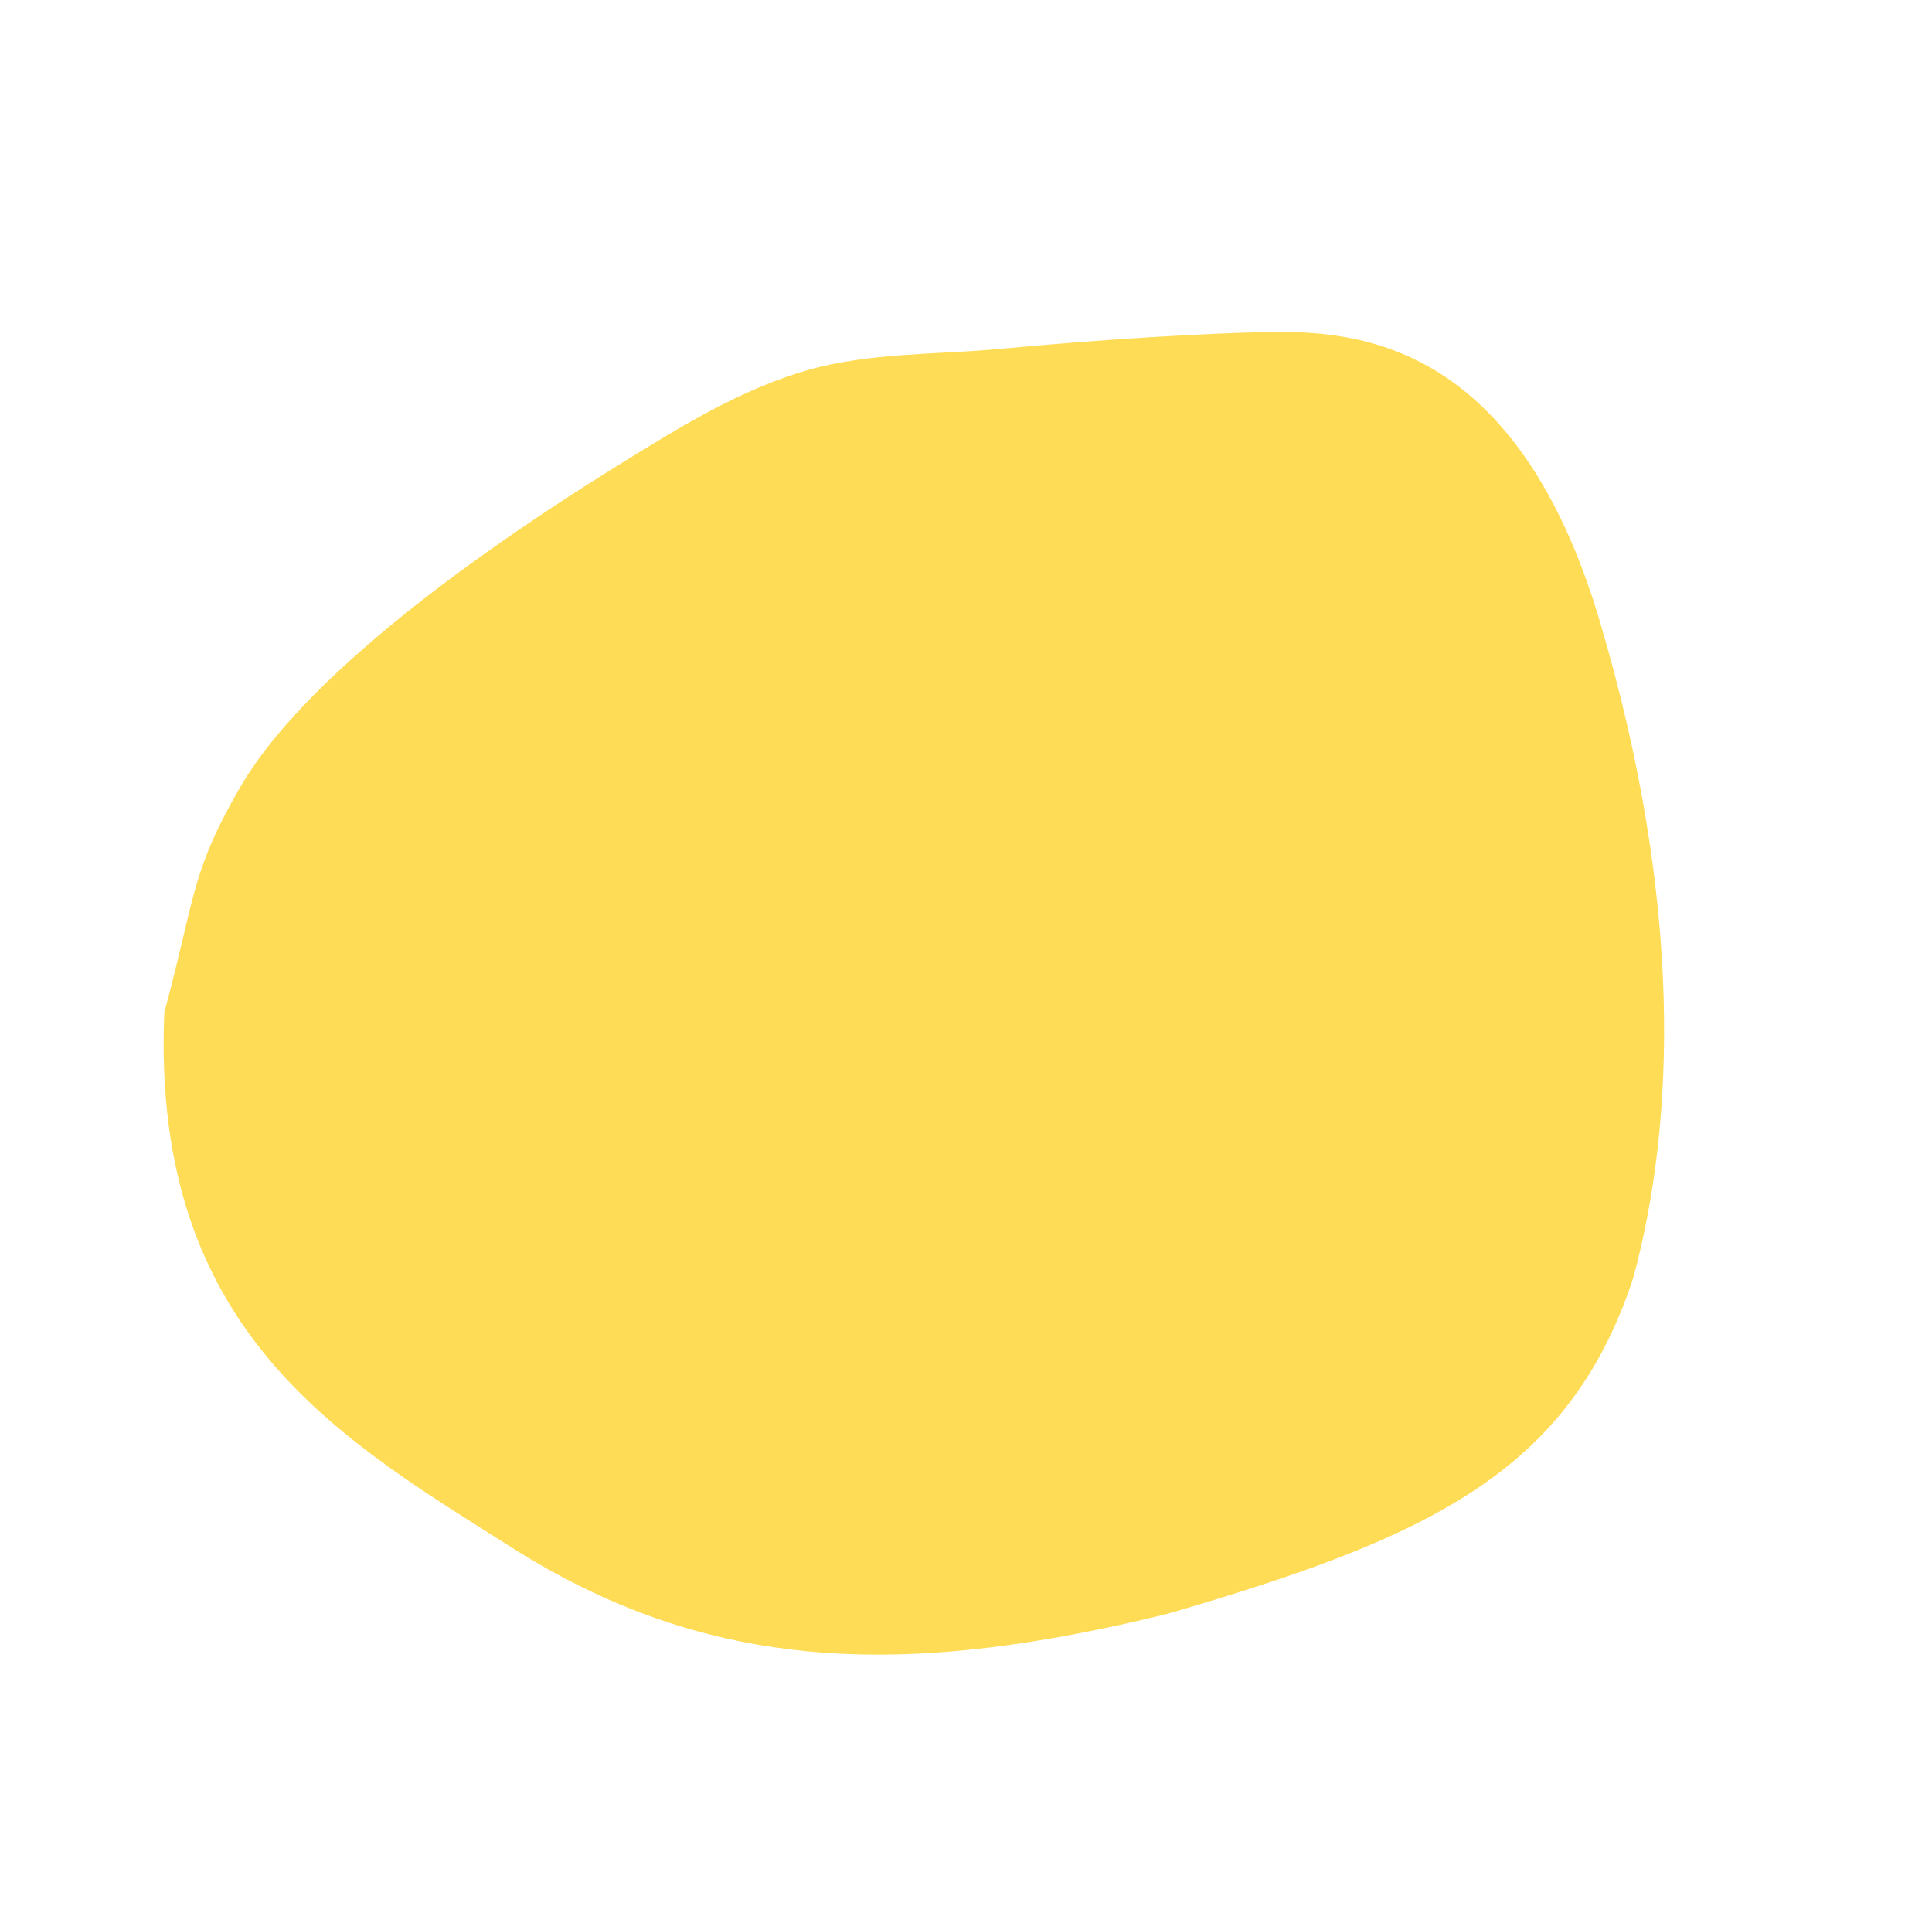 <svg xmlns="http://www.w3.org/2000/svg" width="341.259" height="339.04" viewBox="0 0 341.259 339.04">
  <path id="Label" d="M262.4,149.073c27.126,36.352,41.057,68.229,34.581,109.773-5.9,35.43-9.647,74.564-63.233,94.692-20.8,2.852-24.553,5.422-42.168,3.154s-44.974-15.7-79.227-39.992c-9.385-6.655-19.759-13.962-27.408-23.445-7.209-8.938-11.542-20.193-16.672-29.694-9.193-17.024-16.921-32.779-21.084-42.048-6.473-14.414-16.232-41.3,23.929-74.408s76.356-46.853,104.4-50.728C211.446,93.369,231.778,111.477,262.4,149.073Z" transform="translate(445.788 101.756) rotate(113)" fill="#ffdc56"/>
</svg>
